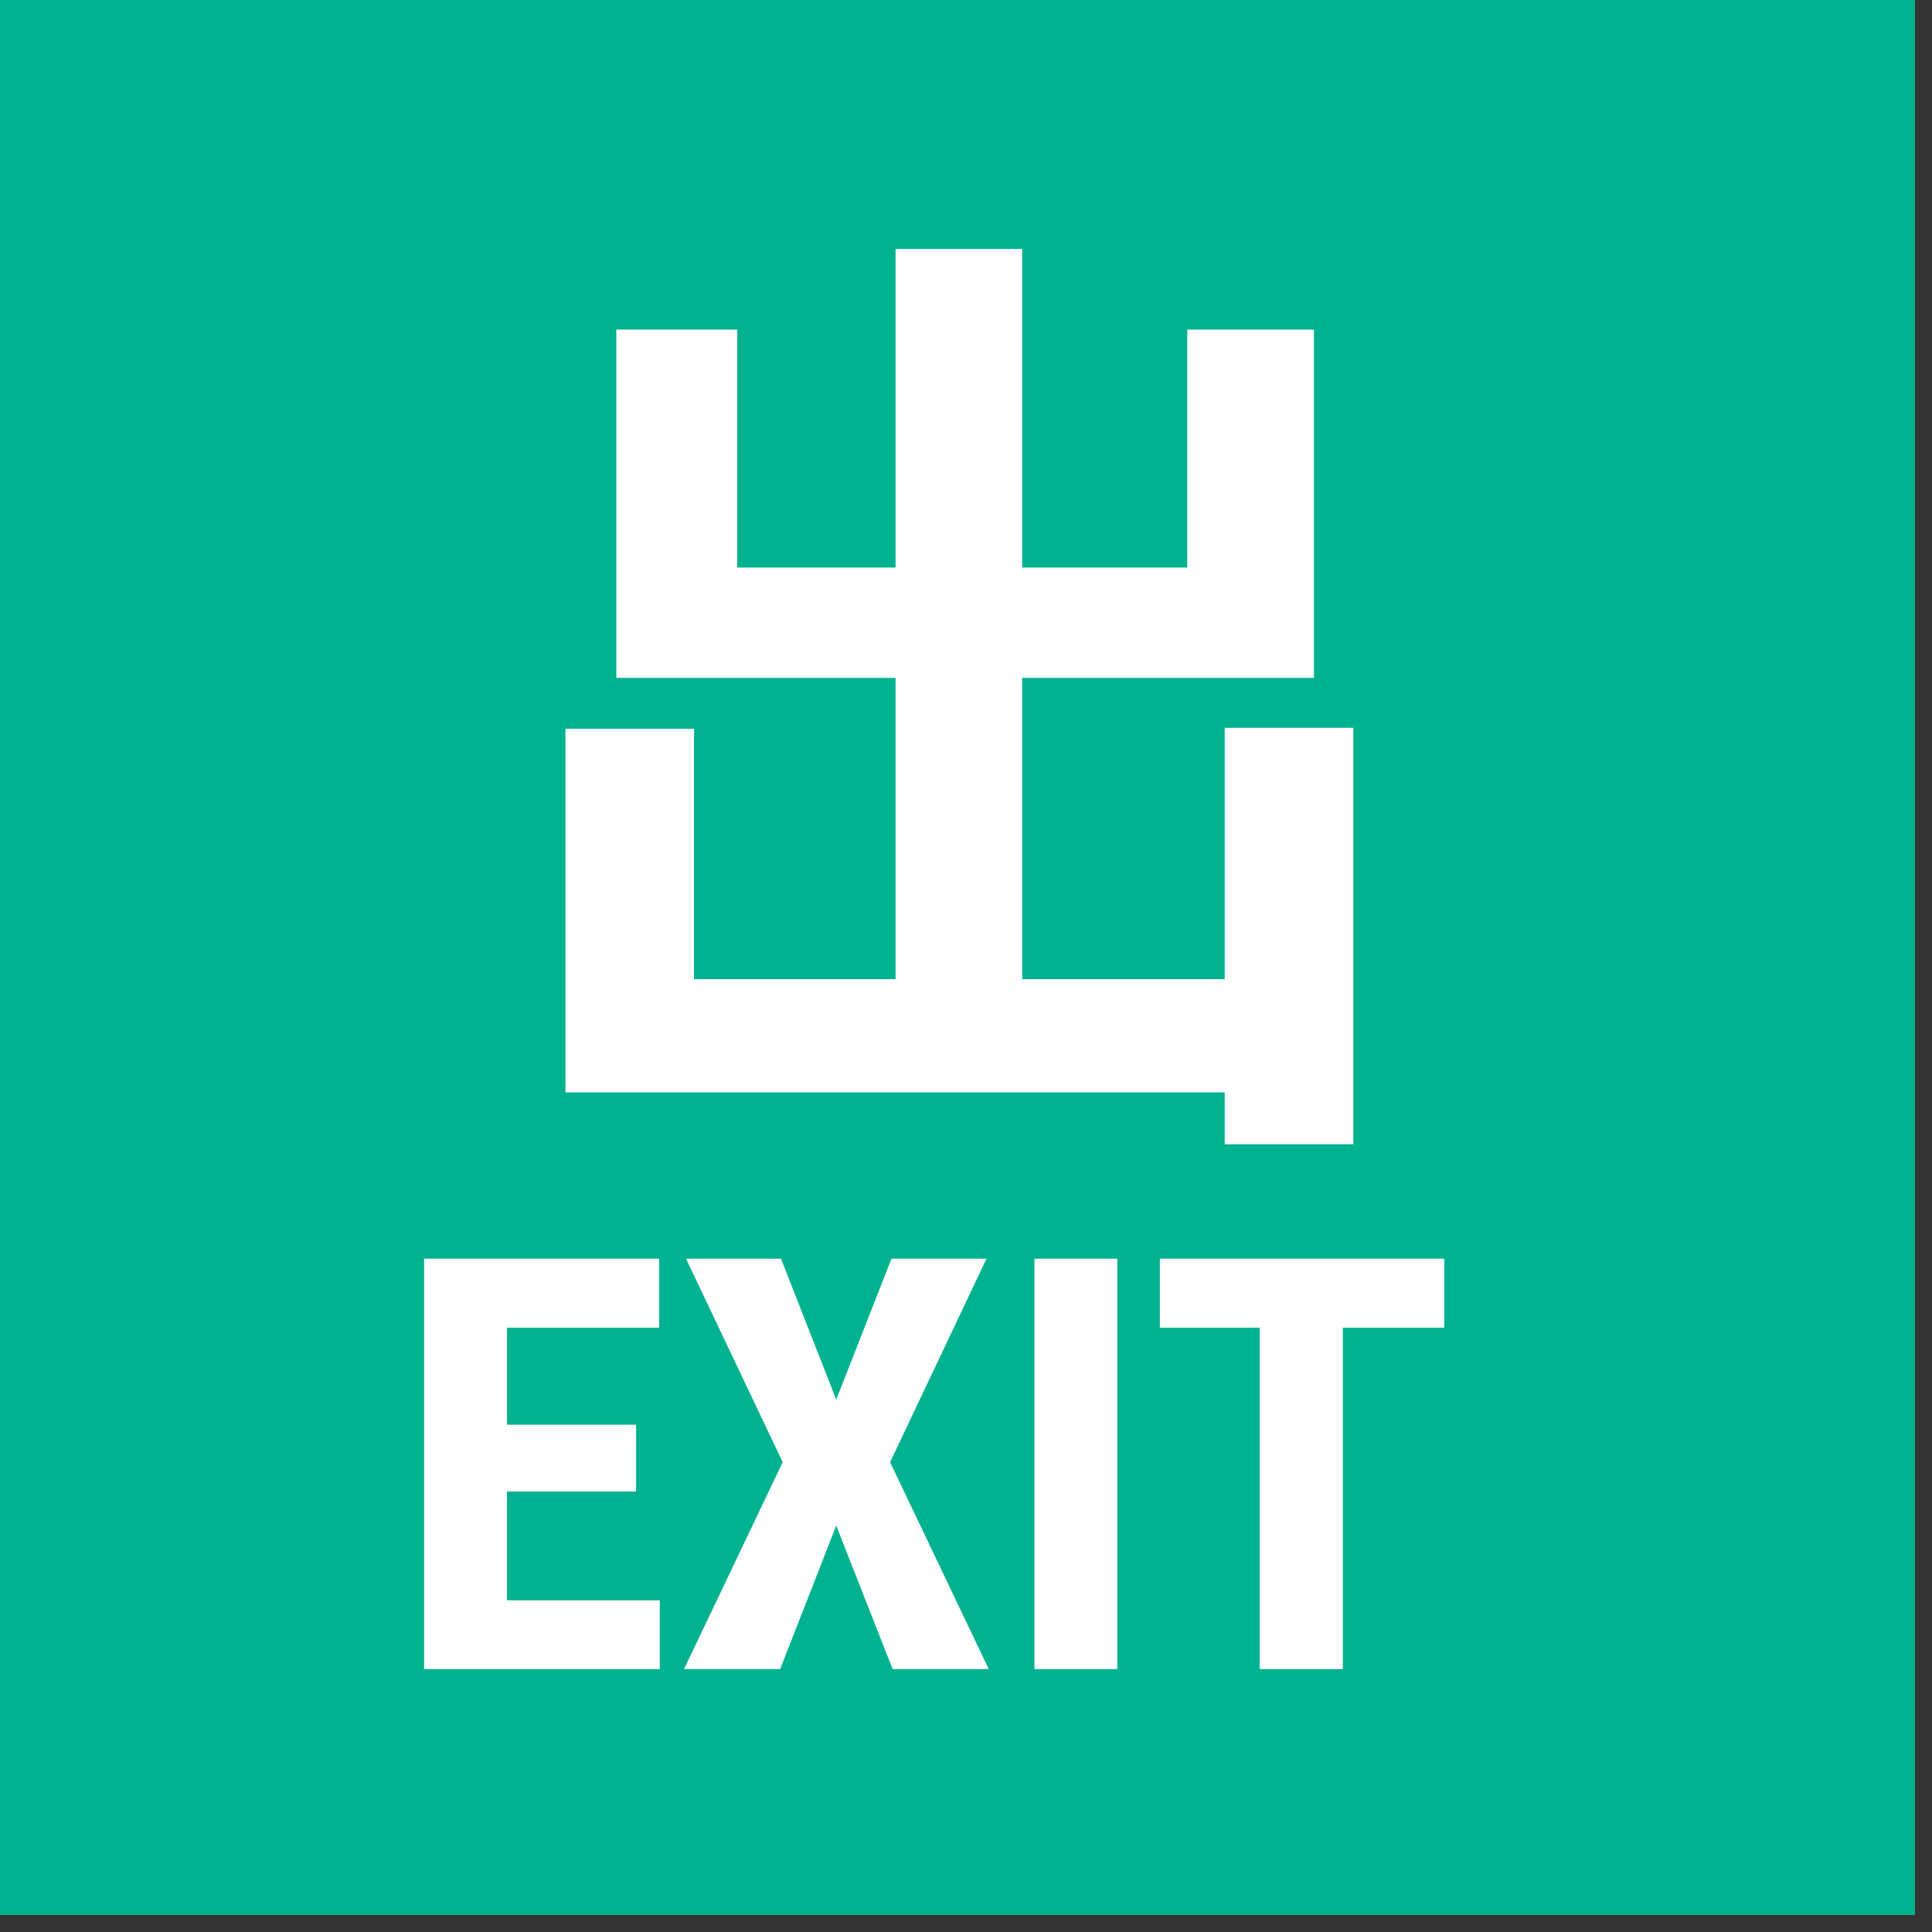<svg width="41" height="41" viewBox="0 0 41 41" fill="none" xmlns="http://www.w3.org/2000/svg">
<rect x="0" y="0" width="41" height="41" fill="#333333" stroke="none"/>
<rect width="40.64" height="40.64" fill="#00B28F"/>
<path d="M13.499 31.652H10.759V33.961H14.001V35.421H9V26.711H13.989V28.176H10.759V30.234H13.499V31.652Z" fill="white"/>
<path d="M17.746 29.702L18.919 26.711H20.935L18.889 31.03L20.983 35.421H18.943L17.746 32.376L16.556 35.421H14.516L16.61 31.03L14.558 26.711H16.574L17.746 29.702Z" fill="white"/>
<path d="M23.711 35.421H21.952V26.711H23.711V35.421Z" fill="white"/>
<path d="M30.65 28.176H28.497V35.421H26.732V28.176H24.614V26.711H30.65V28.176Z" fill="white"/>
<path d="M25.99 15.445V20.78H21.693V14.386H27.884V6.994H25.196V12.044H21.693V5.283H19.005V12.044H15.645V6.994H13.079V14.386H19.005V20.78H14.729V15.465H12V23.183H25.99V24.283H28.719V15.445H25.99Z" fill="white"/>
</svg>
